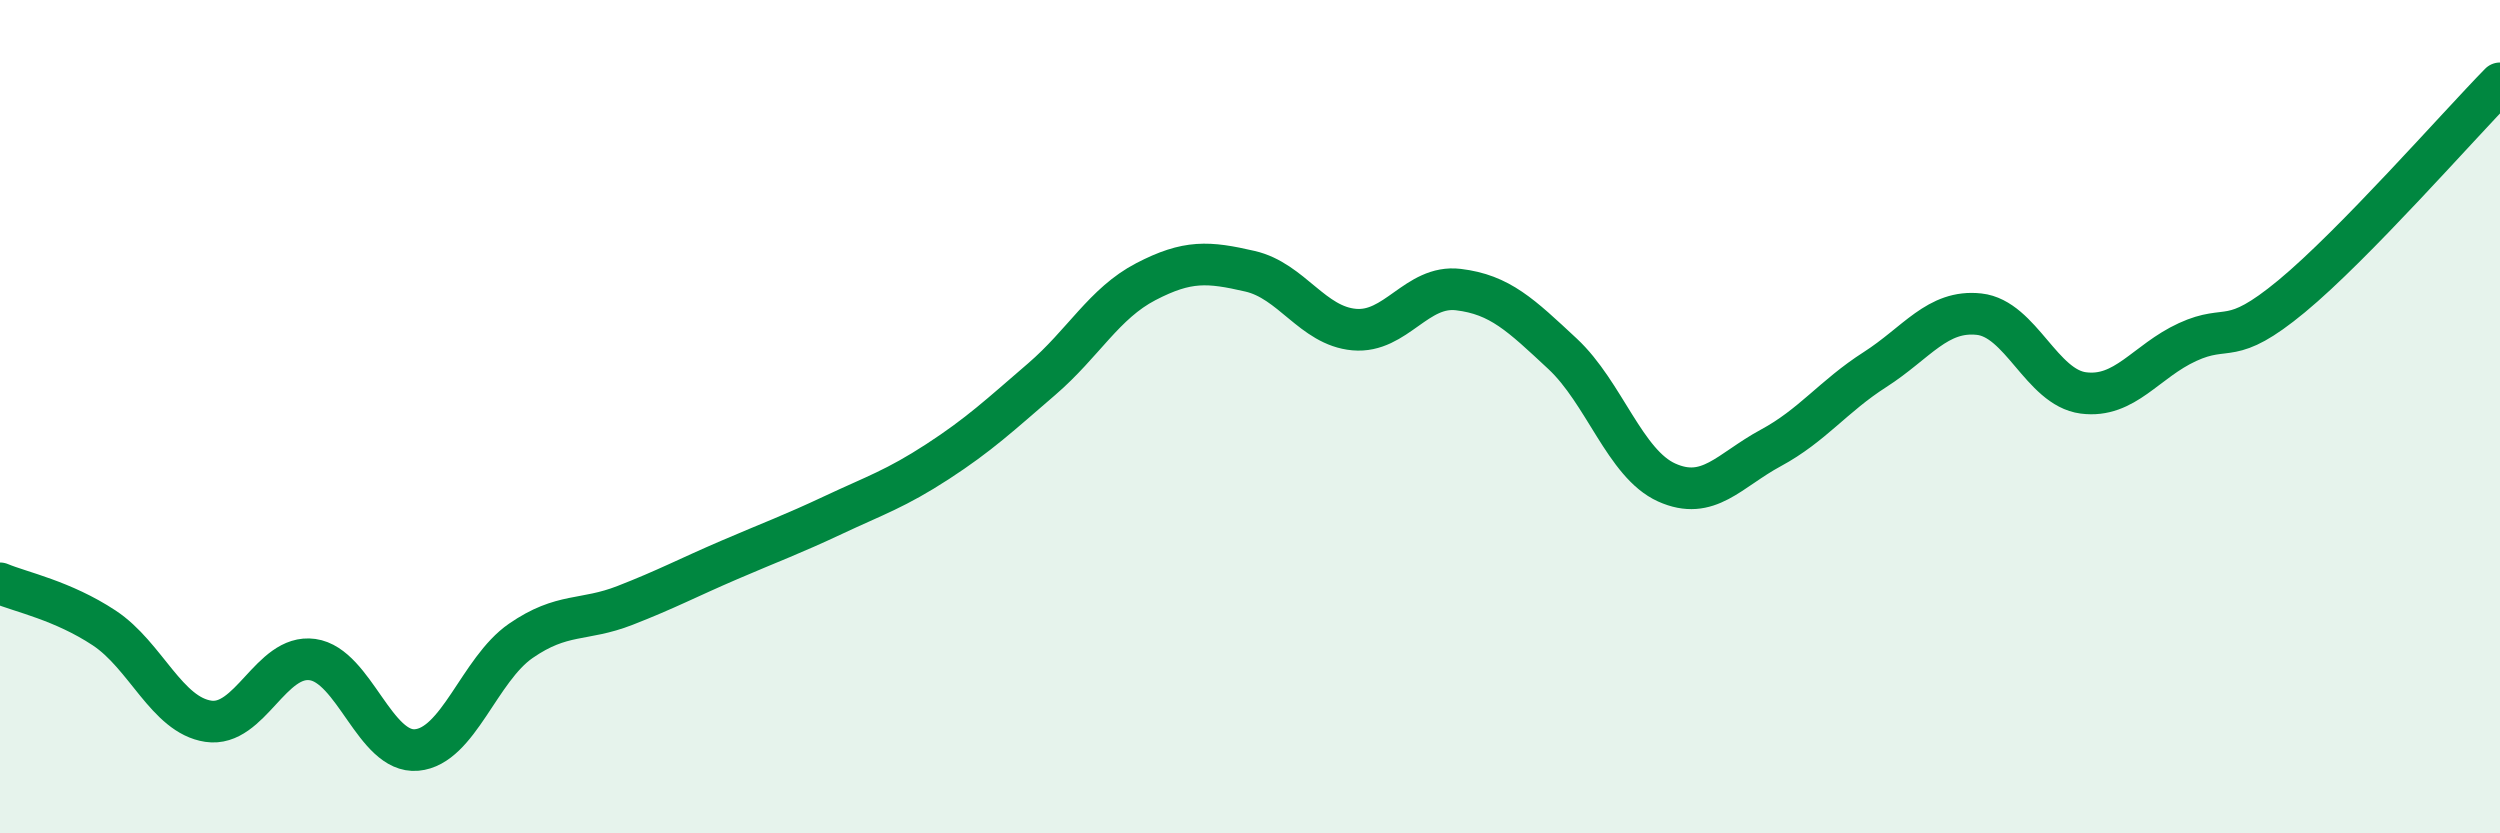 
    <svg width="60" height="20" viewBox="0 0 60 20" xmlns="http://www.w3.org/2000/svg">
      <path
        d="M 0,14 C 0.5,14.21 1.5,14.41 2.5,15.07 C 3.5,15.73 4,17.16 5,17.31 C 6,17.46 6.5,15.69 7.5,15.83 C 8.5,15.97 9,18.09 10,18 C 11,17.91 11.5,16.07 12.5,15.38 C 13.5,14.69 14,14.92 15,14.53 C 16,14.14 16.5,13.87 17.5,13.44 C 18.5,13.01 19,12.83 20,12.36 C 21,11.89 21.5,11.73 22.5,11.08 C 23.5,10.43 24,9.96 25,9.1 C 26,8.24 26.5,7.28 27.5,6.76 C 28.5,6.24 29,6.28 30,6.51 C 31,6.74 31.5,7.82 32.5,7.91 C 33.5,8 34,6.83 35,6.95 C 36,7.07 36.5,7.56 37.5,8.49 C 38.5,9.42 39,11.13 40,11.58 C 41,12.03 41.5,11.29 42.5,10.75 C 43.5,10.21 44,9.51 45,8.87 C 46,8.23 46.5,7.43 47.5,7.54 C 48.5,7.65 49,9.3 50,9.43 C 51,9.56 51.5,8.67 52.5,8.21 C 53.5,7.75 53.5,8.35 55,7.11 C 56.5,5.87 59,3.02 60,2L60 20L0 20Z"
        fill="#008740"
        opacity="0.1"
        stroke-linecap="round"
        stroke-linejoin="round"
      />
      <path
        d="M 0,14 C 0.5,14.21 1.5,14.41 2.5,15.07 C 3.5,15.73 4,17.16 5,17.31 C 6,17.46 6.5,15.69 7.5,15.83 C 8.5,15.97 9,18.09 10,18 C 11,17.91 11.5,16.07 12.5,15.38 C 13.5,14.69 14,14.92 15,14.53 C 16,14.14 16.5,13.87 17.5,13.44 C 18.5,13.01 19,12.83 20,12.36 C 21,11.89 21.5,11.73 22.5,11.08 C 23.5,10.43 24,9.96 25,9.1 C 26,8.24 26.5,7.28 27.5,6.76 C 28.5,6.24 29,6.28 30,6.51 C 31,6.74 31.5,7.82 32.5,7.91 C 33.5,8 34,6.83 35,6.95 C 36,7.07 36.5,7.56 37.5,8.49 C 38.5,9.42 39,11.13 40,11.58 C 41,12.03 41.5,11.29 42.5,10.75 C 43.5,10.21 44,9.51 45,8.87 C 46,8.23 46.5,7.43 47.5,7.54 C 48.5,7.65 49,9.3 50,9.43 C 51,9.56 51.5,8.67 52.5,8.21 C 53.5,7.75 53.5,8.35 55,7.11 C 56.5,5.87 59,3.02 60,2"
        stroke="#008740"
        stroke-width="1"
        fill="none"
        stroke-linecap="round"
        stroke-linejoin="round"
      />
    </svg>
  